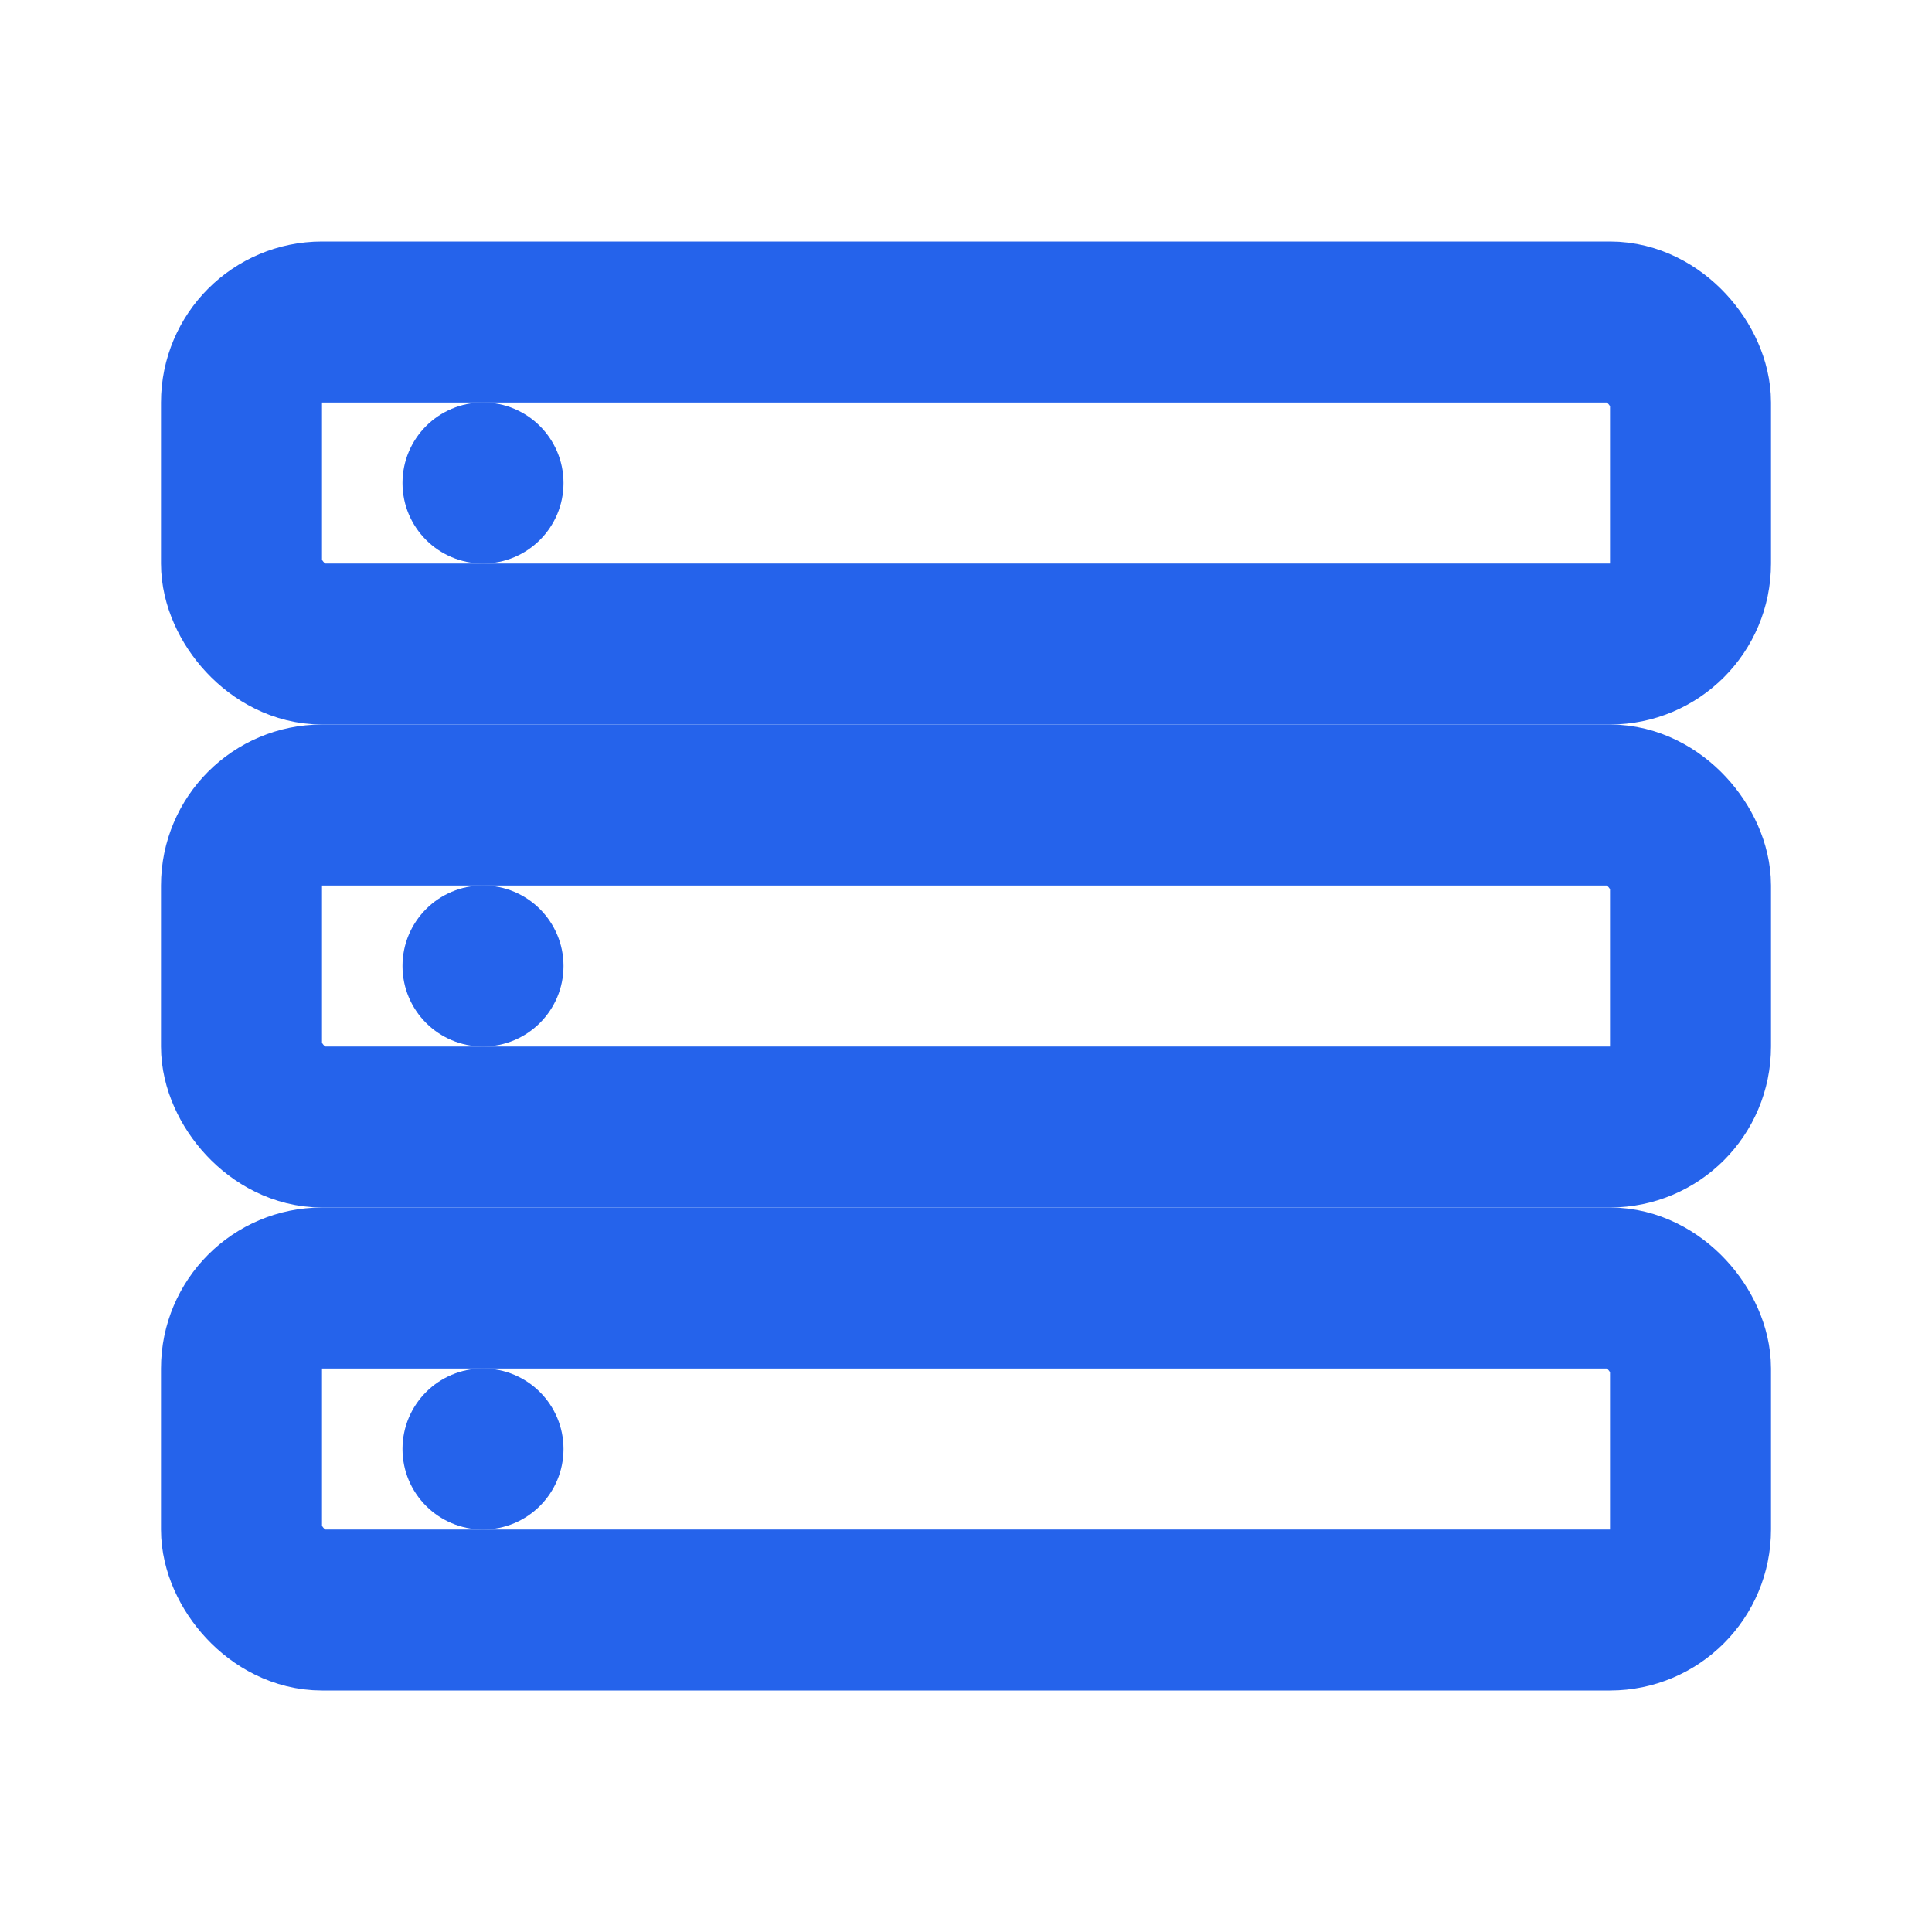 <?xml version="1.0" encoding="UTF-8"?>
<svg width="64" height="64" viewBox="0 0 24 24" fill="none" xmlns="http://www.w3.org/2000/svg">
    <rect x="3" y="4" width="18" height="4" rx="1" stroke="#2563eb" stroke-width="2"/>
    <rect x="3" y="10" width="18" height="4" rx="1" stroke="#2563eb" stroke-width="2"/>
    <rect x="3" y="16" width="18" height="4" rx="1" stroke="#2563eb" stroke-width="2"/>
    <circle cx="6" cy="6" r="1" fill="#2563eb"/>
    <circle cx="6" cy="12" r="1" fill="#2563eb"/>
    <circle cx="6" cy="18" r="1" fill="#2563eb"/>
</svg>
